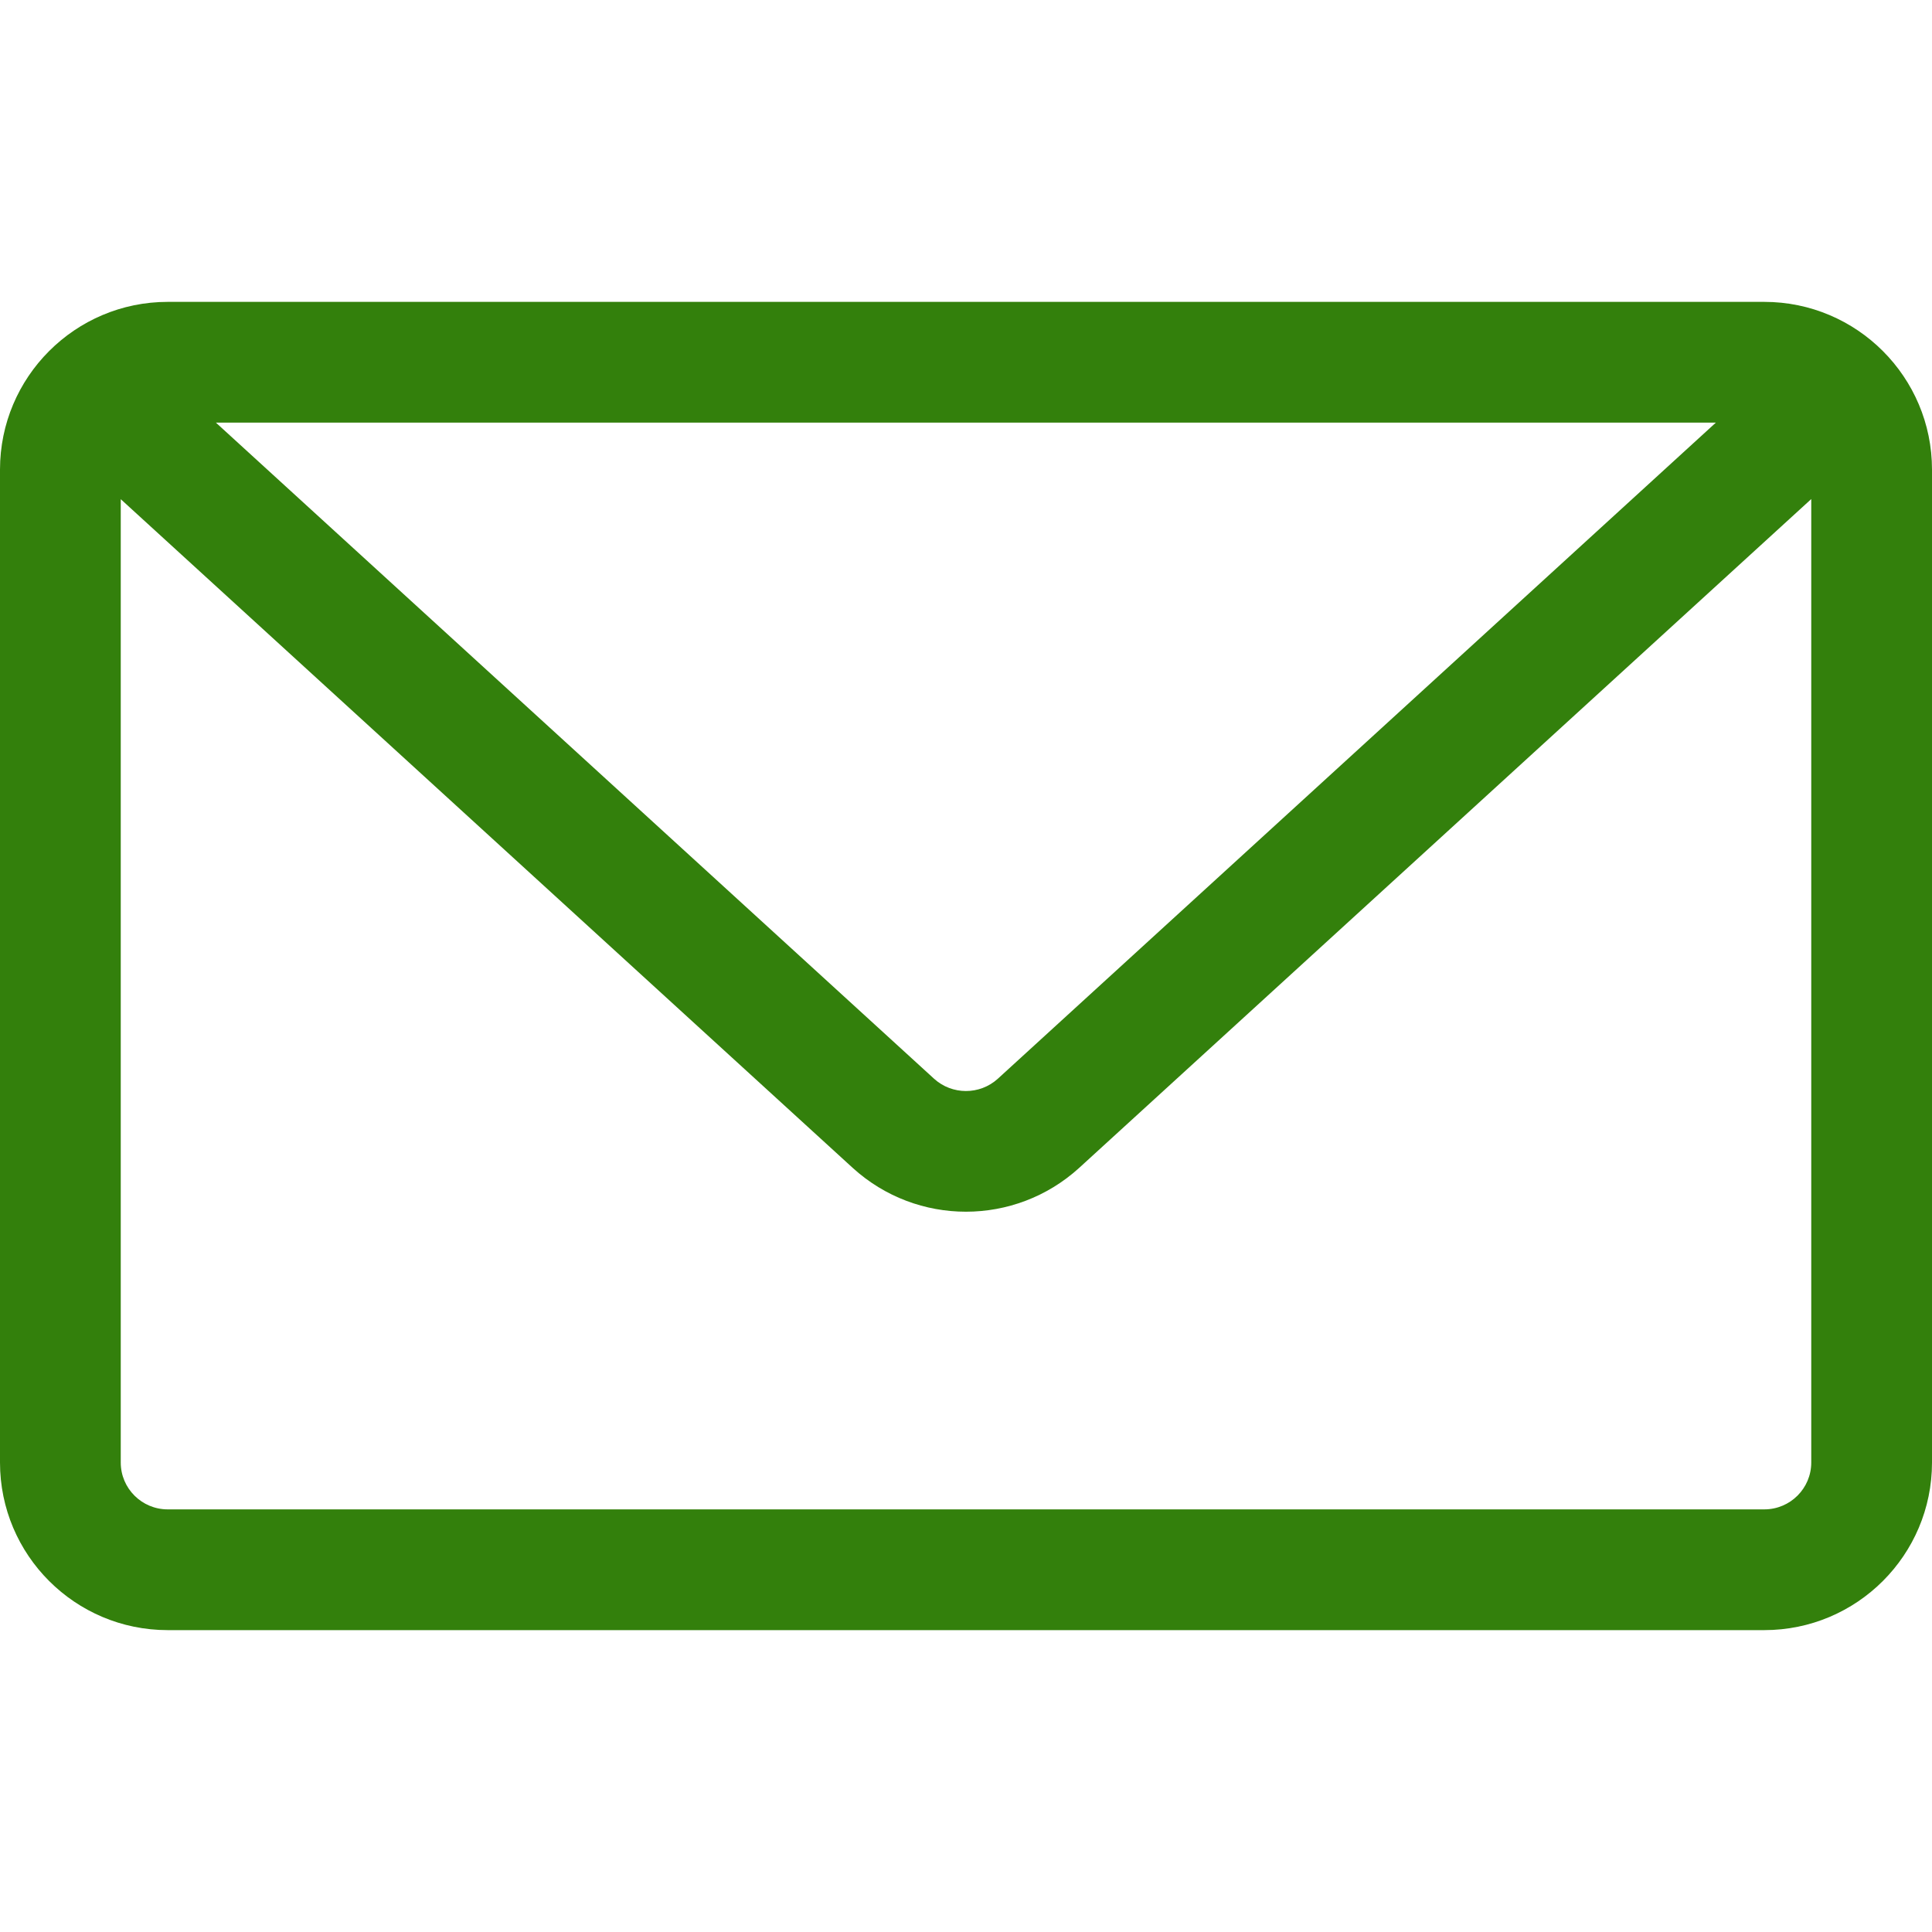 <svg width="16.0" height="16.0" preserveAspectRatio="xMinYMin meet" viewBox="0 0 16 16" xmlns="http://www.w3.org/2000/svg" version="1.0" fill-rule="evenodd" xmlns:xlink="http://www.w3.org/1999/xlink"><title>...</title><desc>...</desc><g id="group" transform="scale(1,-1) translate(0,-16)" clip="0 0 16 16"><g transform=""><g transform=" matrix(1,0,0,-1,0,16)"><g transform=""><path d="M 14.611 2.5 C 15.378 2.5 16 3.123 16 3.889 L 16 12.112 C 16 12.878 15.378 13.5 14.611 13.5 L 1.389 13.5 C 0.622 13.5 0 12.878 0 12.112 L 0 3.889 C 0 3.123 0.622 2.5 1.389 2.5 L 14.611 2.5 Z M 8.936 9.673 C 8.405 10.155 7.595 10.156 7.063 9.673 L 1 4.134 L 1 12.112 C 1 12.326 1.174 12.5 1.389 12.5 L 14.611 12.5 C 14.826 12.5 15 12.326 15 12.112 L 15 4.133 L 8.936 9.673 Z M 7.736 8.934 C 7.885 9.069 8.113 9.069 8.262 8.935 L 14.21 3.5 L 1.788 3.5 L 7.736 8.934 Z " style="stroke: none; stroke-linecap: butt; stroke-width: 1; fill: rgb(20%,50%,5%); fill-rule: evenodd;"/></g></g></g></g></svg>